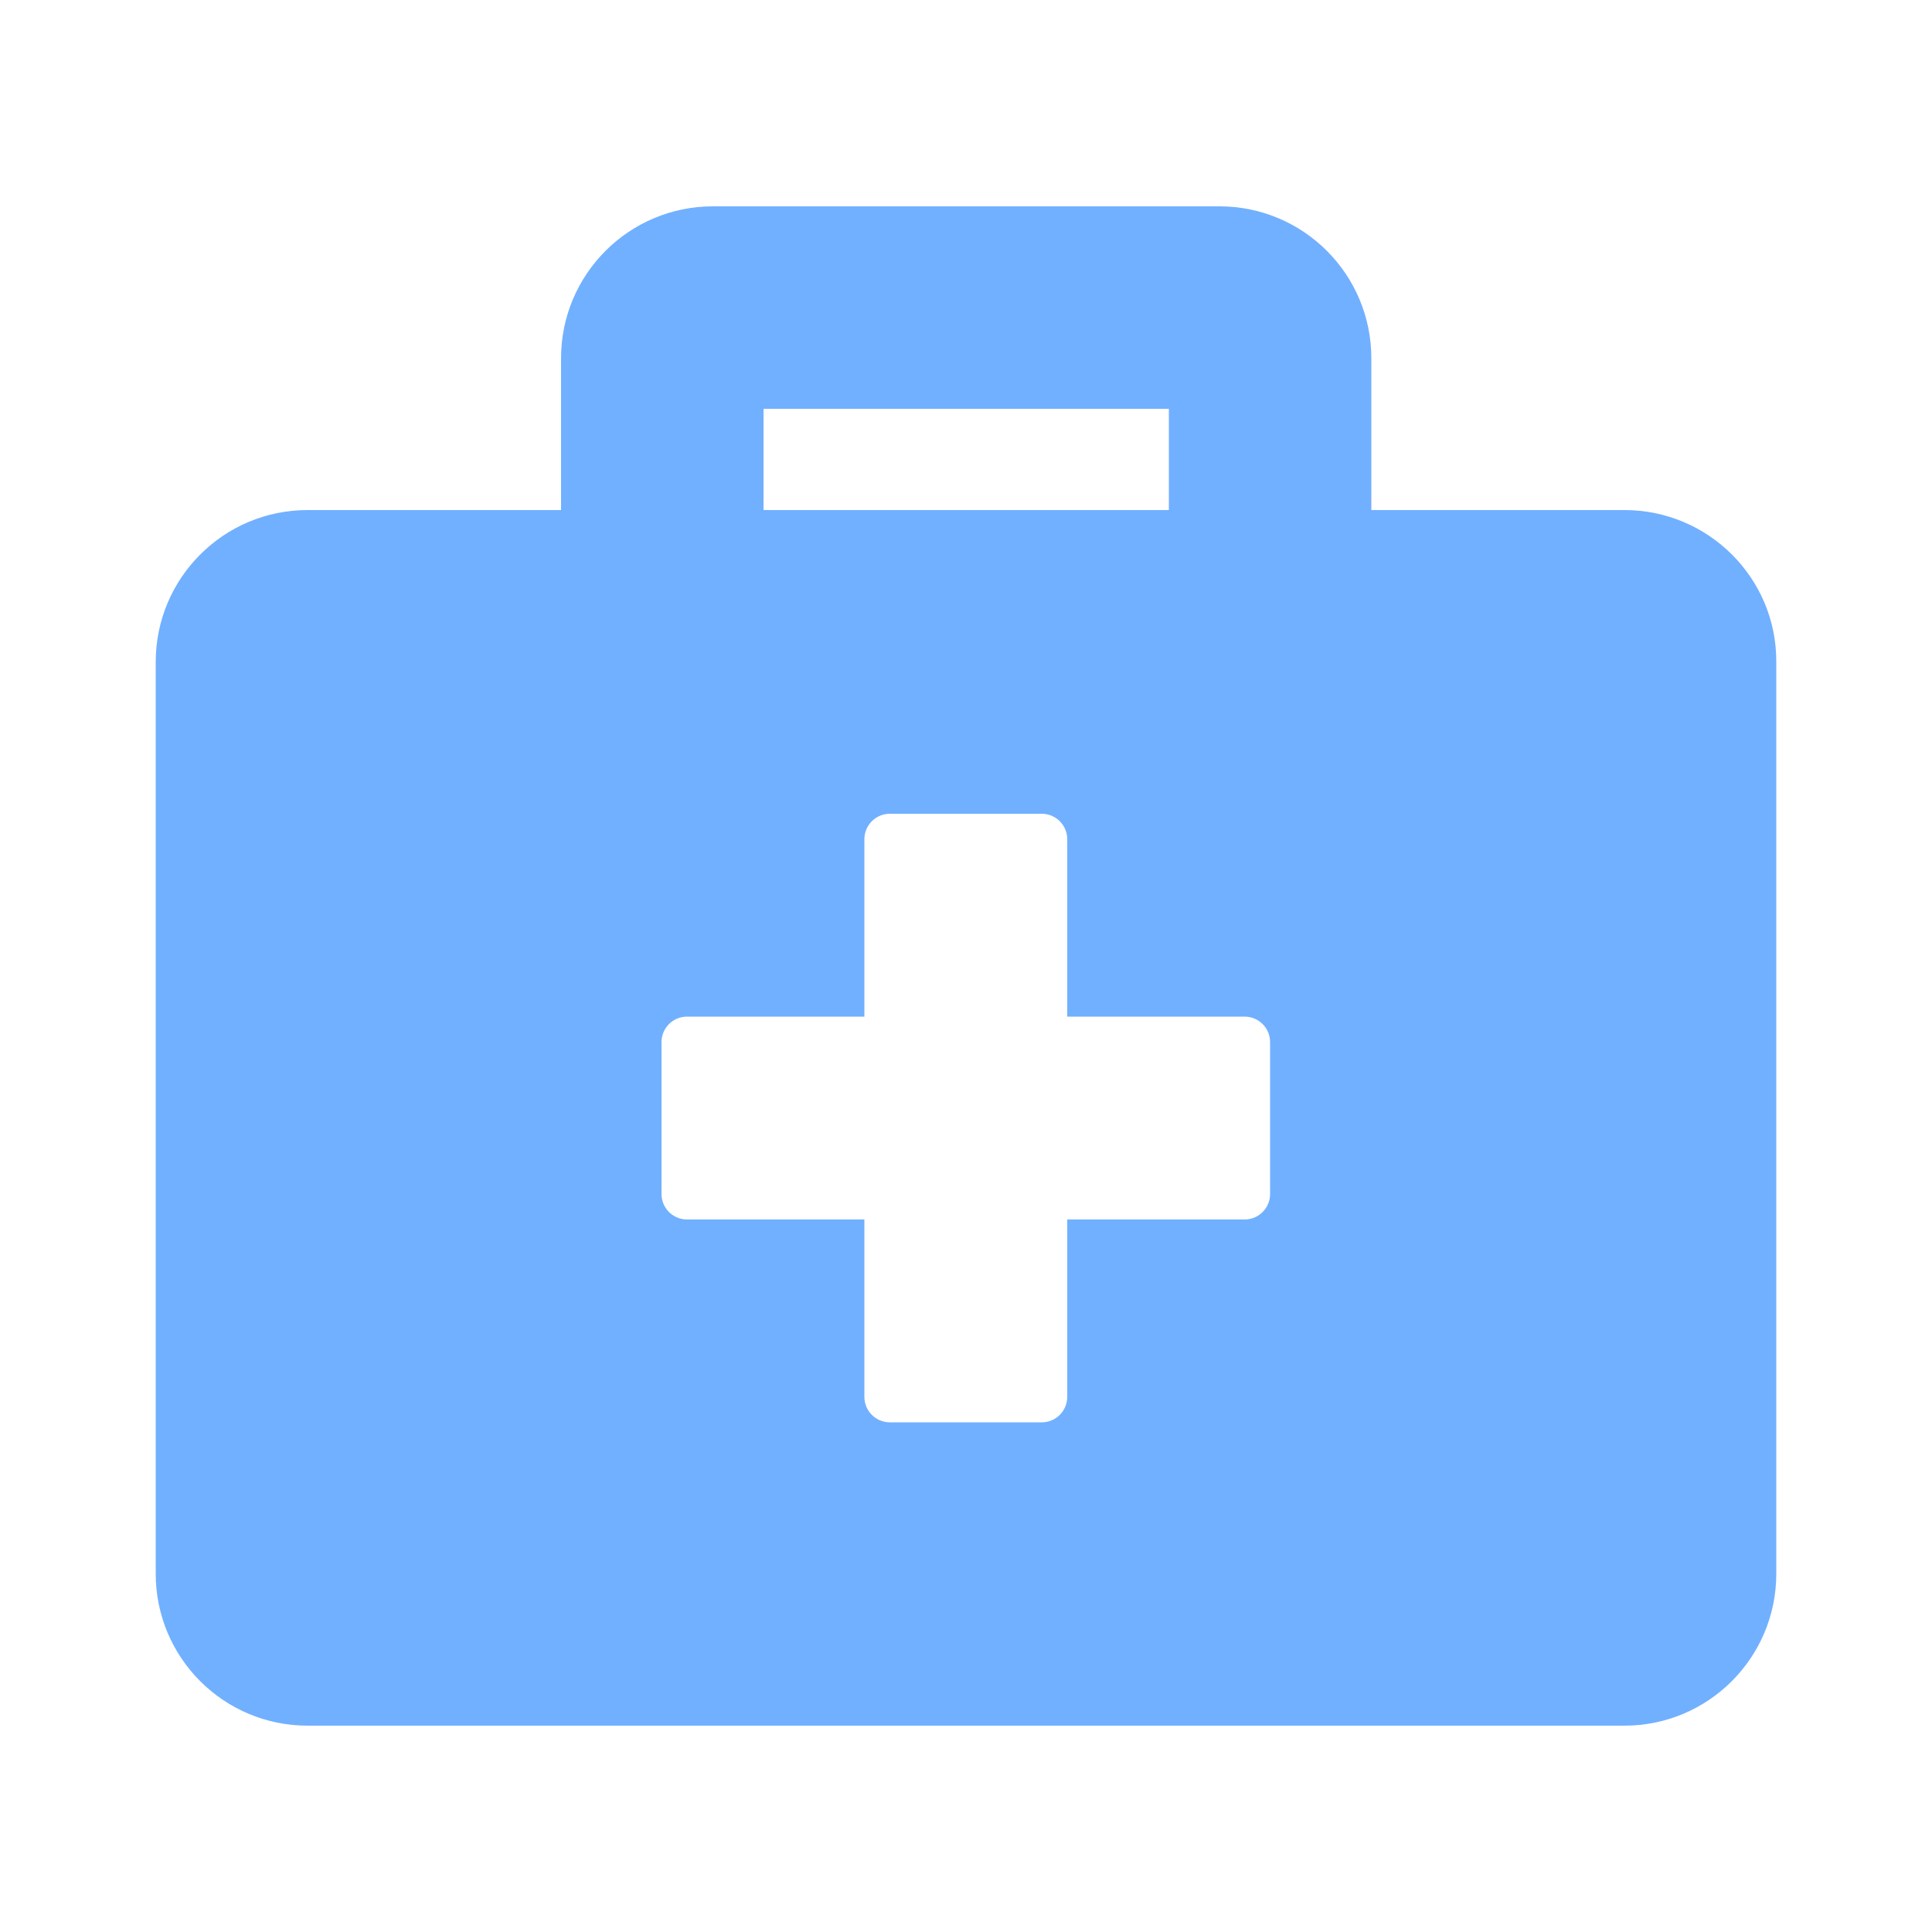 <?xml version="1.0" encoding="utf-8"?>
<!-- Generator: Adobe Illustrator 25.1.0, SVG Export Plug-In . SVG Version: 6.00 Build 0)  -->
<svg version="1.1" xmlns="http://www.w3.org/2000/svg" xmlns:xlink="http://www.w3.org/1999/xlink" x="0px" y="0px" width="500px"
	 height="500px" viewBox="0 0 500 500" style="enable-background:new 0 0 500 500;" xml:space="preserve">
<style type="text/css">
	.st0{display:none;}
	.st1{display:inline;fill:#71B0FF;}
	.st2{fill:#71B0FF;}
</style>
<g id="Layer_1" focusable="false" class="st0">
	<path class="st1" d="M250,250c57.9,0,104.7-46.9,104.7-104.8S307.9,40.5,250,40.5S145.3,87.4,145.3,145.2S192.1,250,250,250z
		 M151.8,387.5c0,10.9,8.8,19.6,19.6,19.6s19.6-8.8,19.6-19.6s-8.8-19.6-19.6-19.6S151.8,376.6,151.8,387.5z M328.6,276.7v40.1
		c29.9,6.1,52.4,32.6,52.4,64.2v34.1c0,6.2-4.4,11.6-10.6,12.8l-26.4,5.2c-3.5,0.7-7-1.6-7.7-5.2l-2.5-12.8c-0.7-3.5,1.6-7,5.2-7.7
		l15.8-3.2v-23.3c0-51.4-78.6-53.3-78.6,1.6v21.9l15.8,3.2c3.5,0.7,5.8,4.2,5.2,7.7l-2.5,12.8c-0.7,3.5-4.2,5.8-7.7,5.2l-25.5-3.4
		c-6.5-0.9-11.3-6.4-11.3-13v-35.8c0-31.6,22.5-58,52.4-64.2v-37c-1.8,0.6-3.6,0.9-5.4,1.6c-14.7,5.2-30.5,8-47,8s-32.2-2.9-47-8
		c-6.1-2.1-12.2-3.4-18.5-4.3v66.8c18.9,5.6,32.7,23,32.7,43.7c0,25.3-20.5,45.8-45.8,45.8s-45.8-20.5-45.8-45.8
		c0-20.7,13.8-38.1,32.7-43.7v-65.8c-52,8.8-91.7,53.6-91.7,108.1v36.7c0,20.2,16.4,36.7,36.7,36.7h293.3
		c20.2,0,36.7-16.4,36.7-36.7v-36.7C433.3,327.3,386.8,279.5,328.6,276.7L328.6,276.7z"/>
</g>
<g id="Layer_2">
	<path class="st2" d="M420.4,132h-65.5V92.7c0-21.7-17.6-39.3-39.3-39.3H184.5c-21.7,0-39.3,17.6-39.3,39.3V132H79.6
		c-21.7,0-39.3,17.6-39.3,39.3v236c0,21.7,17.6,39.3,39.3,39.3h340.8c21.7,0,39.3-17.6,39.3-39.3v-236
		C459.8,149.6,442.1,132,420.4,132z M197.6,105.8h104.9V132H197.6V105.8z M328.7,309c0,3.6-2.9,6.6-6.6,6.6h-45.9v45.9
		c0,3.6-2.9,6.6-6.6,6.6h-39.3c-3.6,0-6.6-2.9-6.6-6.6v-45.9h-45.9c-3.6,0-6.6-2.9-6.6-6.6v-39.3c0-3.6,2.9-6.6,6.6-6.6h45.9v-45.9
		c0-3.6,2.9-6.6,6.6-6.6h39.3c3.6,0,6.6,2.9,6.6,6.6v45.9h45.9c3.6,0,6.6,2.9,6.6,6.6V309z"/>
</g>
<g id="Layer_3" class="st0">
	<path class="st1" d="M166.1,244.6c40.6,0,73.4-32.7,73.4-73.2s-32.8-73.2-73.4-73.2S92.7,131,92.7,171.5S125.5,244.6,166.1,244.6z
		 M216.4,265.6H211c-13.6,6.5-28.8,10.5-44.9,10.5s-31.2-3.9-44.9-10.5h-5.4c-41.7,0-75.5,33.7-75.5,75.3v18.8
		c0,17.3,14.1,31.4,31.5,31.4h188.8c17.4,0,31.5-14,31.5-31.4v-18.8C292,299.3,258.1,265.6,216.4,265.6z M354.9,244.6
		c34.7,0,62.9-28.1,62.9-62.7s-28.2-62.7-62.9-62.7S292,147.3,292,181.9S320.1,244.6,354.9,244.6z M386.3,265.6h-2.5
		c-9.1,3.1-18.7,5.2-29,5.2s-19.9-2.1-29-5.2h-2.5c-13.4,0-25.7,3.9-36.5,10.1c16,17.2,26,40,26,65.2v25.1c0,1.4-0.3,2.8-0.4,4.2
		h115.8c17.4,0,31.5-14,31.5-31.4C459.8,298.3,426.9,265.6,386.3,265.6z"/>
</g>
<g id="Layer_4" class="st0">
	<path class="st1" d="M470.4,145.3L420.7,66c-4.4-7.1-12.3-11.5-20.8-11.5H90.5c-8.4,0-16.3,4.4-20.8,11.5l-49.7,79.3
		c-25.7,41-2.9,98,45,104.5c3.4,0.5,7,0.7,10.5,0.7c22.7,0,42.7-10,56.5-25.4c13.8,15.4,33.9,25.4,56.5,25.4
		c22.7,0,42.7-10,56.5-25.4c13.8,15.4,33.9,25.4,56.5,25.4c22.7,0,42.7-10,56.5-25.4c13.9,15.4,33.9,25.4,56.5,25.4
		c3.6,0,7-0.2,10.5-0.7C473.3,243.4,496.1,186.4,470.4,145.3z M414.9,275.1c-7.7,0-15.2-1.1-22.6-2.9v76.4H98.2v-76.4
		c-7.4,1.7-14.9,2.9-22.6,2.9c-4.6,0-9.3-0.3-13.8-0.9c-4.3-0.6-8.5-1.6-12.6-2.8v150.7c0,13.6,11,24.5,24.5,24.5h343.1
		c13.6,0,24.5-11,24.5-24.5V271.4c-4.1,1.2-8.3,2.2-12.6,2.8C424.1,274.8,419.6,275.1,414.9,275.1L414.9,275.1z"/>
</g>
<g id="Layer_5" class="st0">
	<path class="st1" d="M465.8,231.5l-45-39.7V87.3c0-6.8-5.5-12.3-12.3-12.3h-49c-6.8,0-12.3,5.5-12.3,12.3v39.6l-77.5-68.4
		c-4.8-4.4-14-7.9-20.5-7.9s-15.7,3.5-20.5,7.9L32.8,231.5c-2.4,2.4-3.8,5.7-4,9.1c0.2,3,1.3,5.9,3.1,8.2L48.3,267
		c2.6,2.3,5.8,3.7,9.2,4.1c3-0.3,5.8-1.4,8.2-3.1l12.2-10.7v160.9c0,13.5,11,24.5,24.5,24.5h294c13.5,0,24.5-11,24.5-24.5V257.2
		l12.2,10.7c2.4,1.8,5.2,2.9,8.2,3.2c3.4-0.4,6.6-1.8,9.1-4.1l16.4-18.2c1.8-2.4,2.8-5.2,3.1-8.2C469.6,237.2,468.1,234,465.8,231.5
		z M249.3,185.3c27.1,0,49,21.9,49,49s-21.9,49-49,49s-49-21.9-49-49S222.3,185.3,249.3,185.3z M335.1,393.6H163.5
		c-6.8,0-12.3-5.5-12.3-12.3c0-40.6,32.9-73.5,73.5-73.5h49c40.6,0,73.5,32.9,73.5,73.5C347.4,388.1,341.9,393.6,335.1,393.6z"/>
</g>
<g id="Layer_6" class="st0">
	<path class="st1" d="M451.9,313.8h-8c-18.9,0-28.4-22.9-15-36.3l5.7-5.7c4.1-4.1,4.1-10.9,0-15s-10.9-4.1-15,0l-5.7,5.7
		c-13.4,13.4-36.3,3.9-36.3-15v-8c0-5.9-4.8-10.6-10.6-10.6s-10.6,4.8-10.6,10.6v8c0,18.9-22.9,28.4-36.3,15l-5.7-5.7
		c-4.1-4.1-10.9-4.1-15,0c-4.1,4.1-4.1,10.9,0,15l5.7,5.7c13.4,13.4,3.9,36.3-15,36.3h-8c-5.9,0-10.6,4.8-10.6,10.6
		c0,5.9,4.8,10.6,10.6,10.6h8c18.9,0,28.4,22.9,15,36.3l-5.7,5.7c-4.1,4.1-4.1,10.9,0,15c4.1,4.1,10.9,4.1,15,0l5.7-5.7
		c13.4-13.4,36.3-3.9,36.3,15v8c0,5.9,4.8,10.6,10.6,10.6c5.9,0,10.6-4.8,10.6-10.6v-8c0-18.9,22.9-28.4,36.3-15l5.7,5.7
		c4.1,4.1,10.9,4.1,15,0c4.1-4.1,4.1-10.9,0-15l-5.7-5.7c-13.4-13.4-3.9-36.3,15-36.3h8c5.9,0,10.6-4.8,10.6-10.6
		S457.7,313.8,451.9,313.8z M356.2,335c-11.7,0-21.2-9.5-21.2-21.2c0-11.7,9.5-21.2,21.2-21.2c11.7,0,21.2,9.5,21.2,21.2
		C377.5,325.5,368,335,356.2,335z M267.6,221.7h10.7c7.8,0,14.2-6.3,14.2-14.2s-6.3-14.2-14.2-14.2h-10.7c-25.2,0-37.9-30.5-20-48.4
		l7.6-7.6c5.5-5.6,5.5-14.5-0.1-20c-5.5-5.5-14.4-5.5-20,0l-7.6,7.6c-17.8,17.8-48.4,5.2-48.4-20V94.2c0-7.8-6.3-14.2-14.2-14.2
		s-14.2,6.3-14.2,14.2v10.7c0,25.2-30.5,37.9-48.4,20l-7.6-7.6c-5.5-5.5-14.5-5.5-20,0.1c-5.5,5.5-5.5,14.4,0,20l7.6,7.6
		c17.8,17.8,5.2,48.4-20,48.4H51.7c-7.8,0-14.2,6.3-14.2,14.2c0,7.8,6.3,14.2,14.2,14.2h10.7c25.2,0,37.9,30.5,20,48.4l-7.6,7.6
		c-5.5,5.5-5.5,14.5,0,20s14.5,5.5,20,0l7.6-7.6c17.8-17.8,48.4-5.2,48.4,20v10.7c0,7.8,6.3,14.2,14.2,14.2
		c7.8,0,14.2-6.3,14.2-14.2v-10.7c0-25.2,30.5-37.9,48.4-20l7.6,7.6c5.5,5.5,14.5,5.5,20,0s5.5-14.5,0-20l-7.6-7.6
		C229.7,252.2,242.4,221.7,267.6,221.7z M143.8,207.5c-11.7,0-21.2-9.5-21.2-21.2c0-11.7,9.5-21.2,21.2-21.2
		c11.7,0,21.2,9.5,21.2,21.2C165,198,155.5,207.5,143.8,207.5z M196.9,228.8c-5.9,0-10.6-4.8-10.6-10.6c0-5.9,4.8-10.6,10.6-10.6
		c5.9,0,10.6,4.8,10.6,10.6C207.5,224,202.7,228.8,196.9,228.8z"/>
</g>
</svg>
